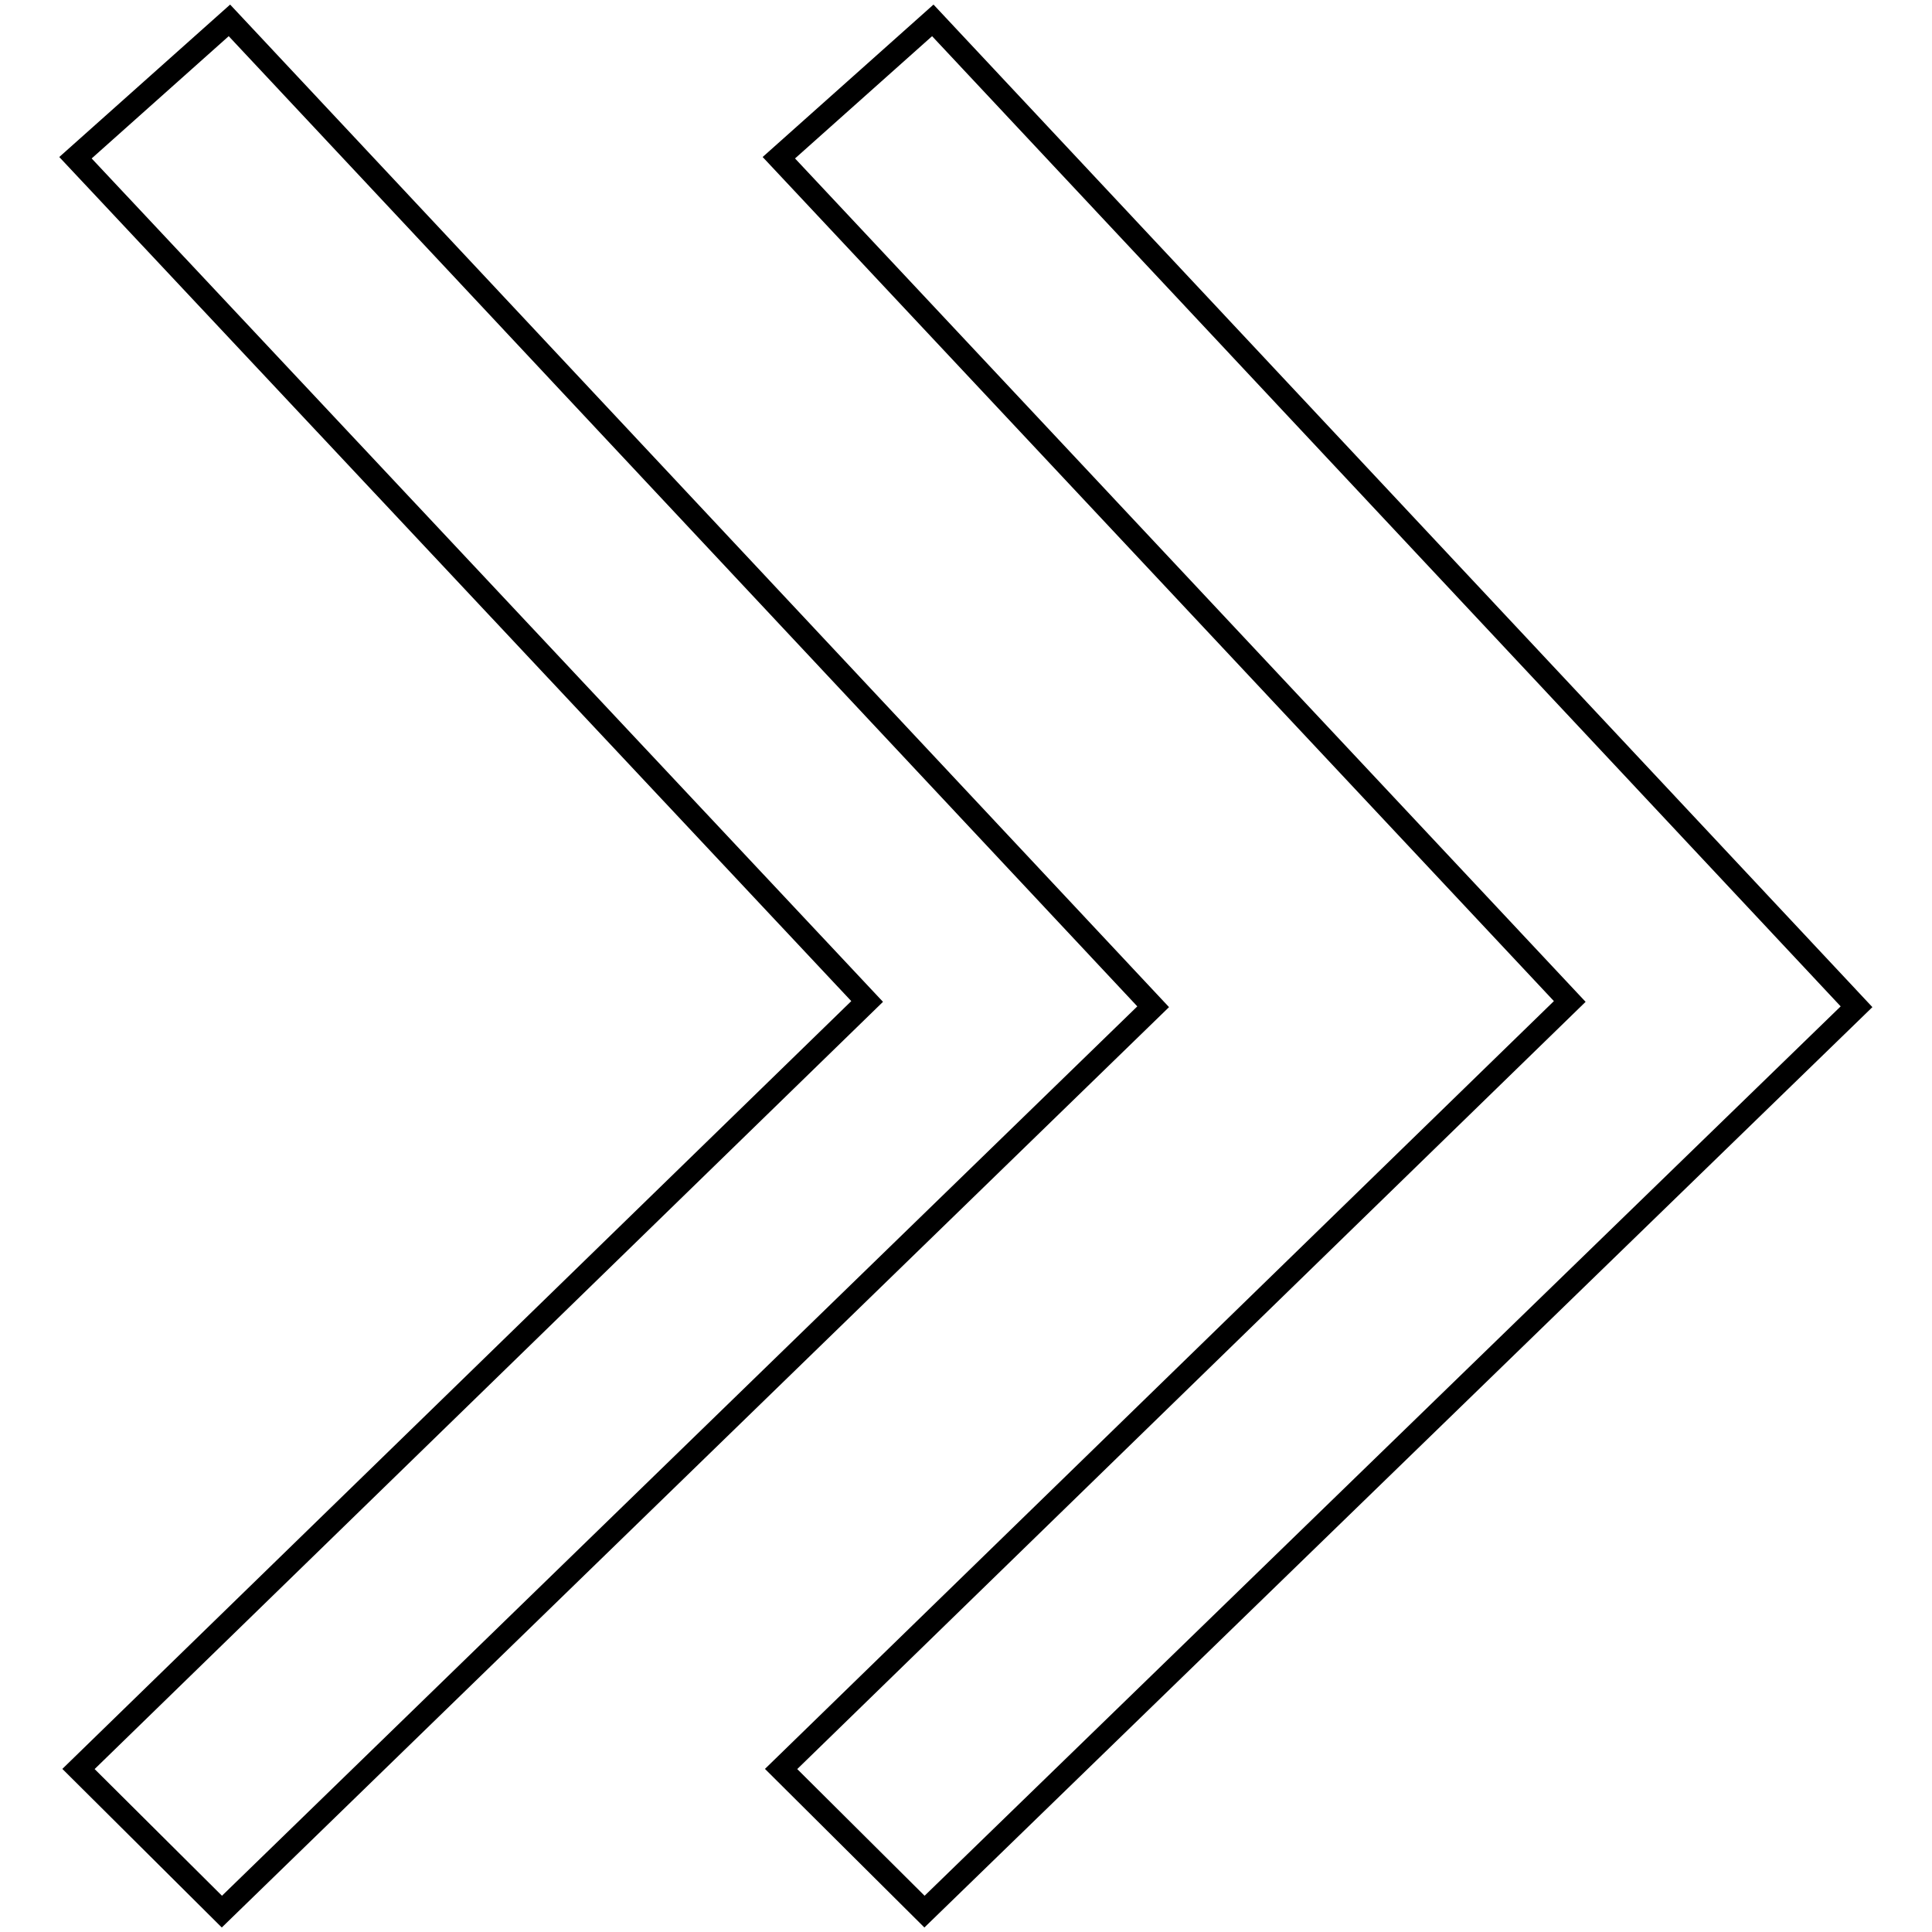 <?xml version="1.0" encoding="utf-8"?>
<!-- Svg Vector Icons : http://www.onlinewebfonts.com/icon -->
<!DOCTYPE svg PUBLIC "-//W3C//DTD SVG 1.1//EN" "http://www.w3.org/Graphics/SVG/1.1/DTD/svg11.dtd">
<svg version="1.1" xmlns="http://www.w3.org/2000/svg" xmlns:xlink="http://www.w3.org/1999/xlink" x="0px" y="0px" viewBox="0 0 256 256" enable-background="new 0 0 256 256" xml:space="preserve">
<g><g><path stroke-width="3" fill-opacity="0" stroke="#000000"  d="M30.4,2.7L10,20.9l104.9,111.8L10.4,234.4l19,18.9l123.4-119.9L30.4,2.7z M208,132.7L103.5,234.4l19,18.9L246,133.4L123.6,2.7l-20.4,18.2L208,132.7z"/></g></g>
</svg>